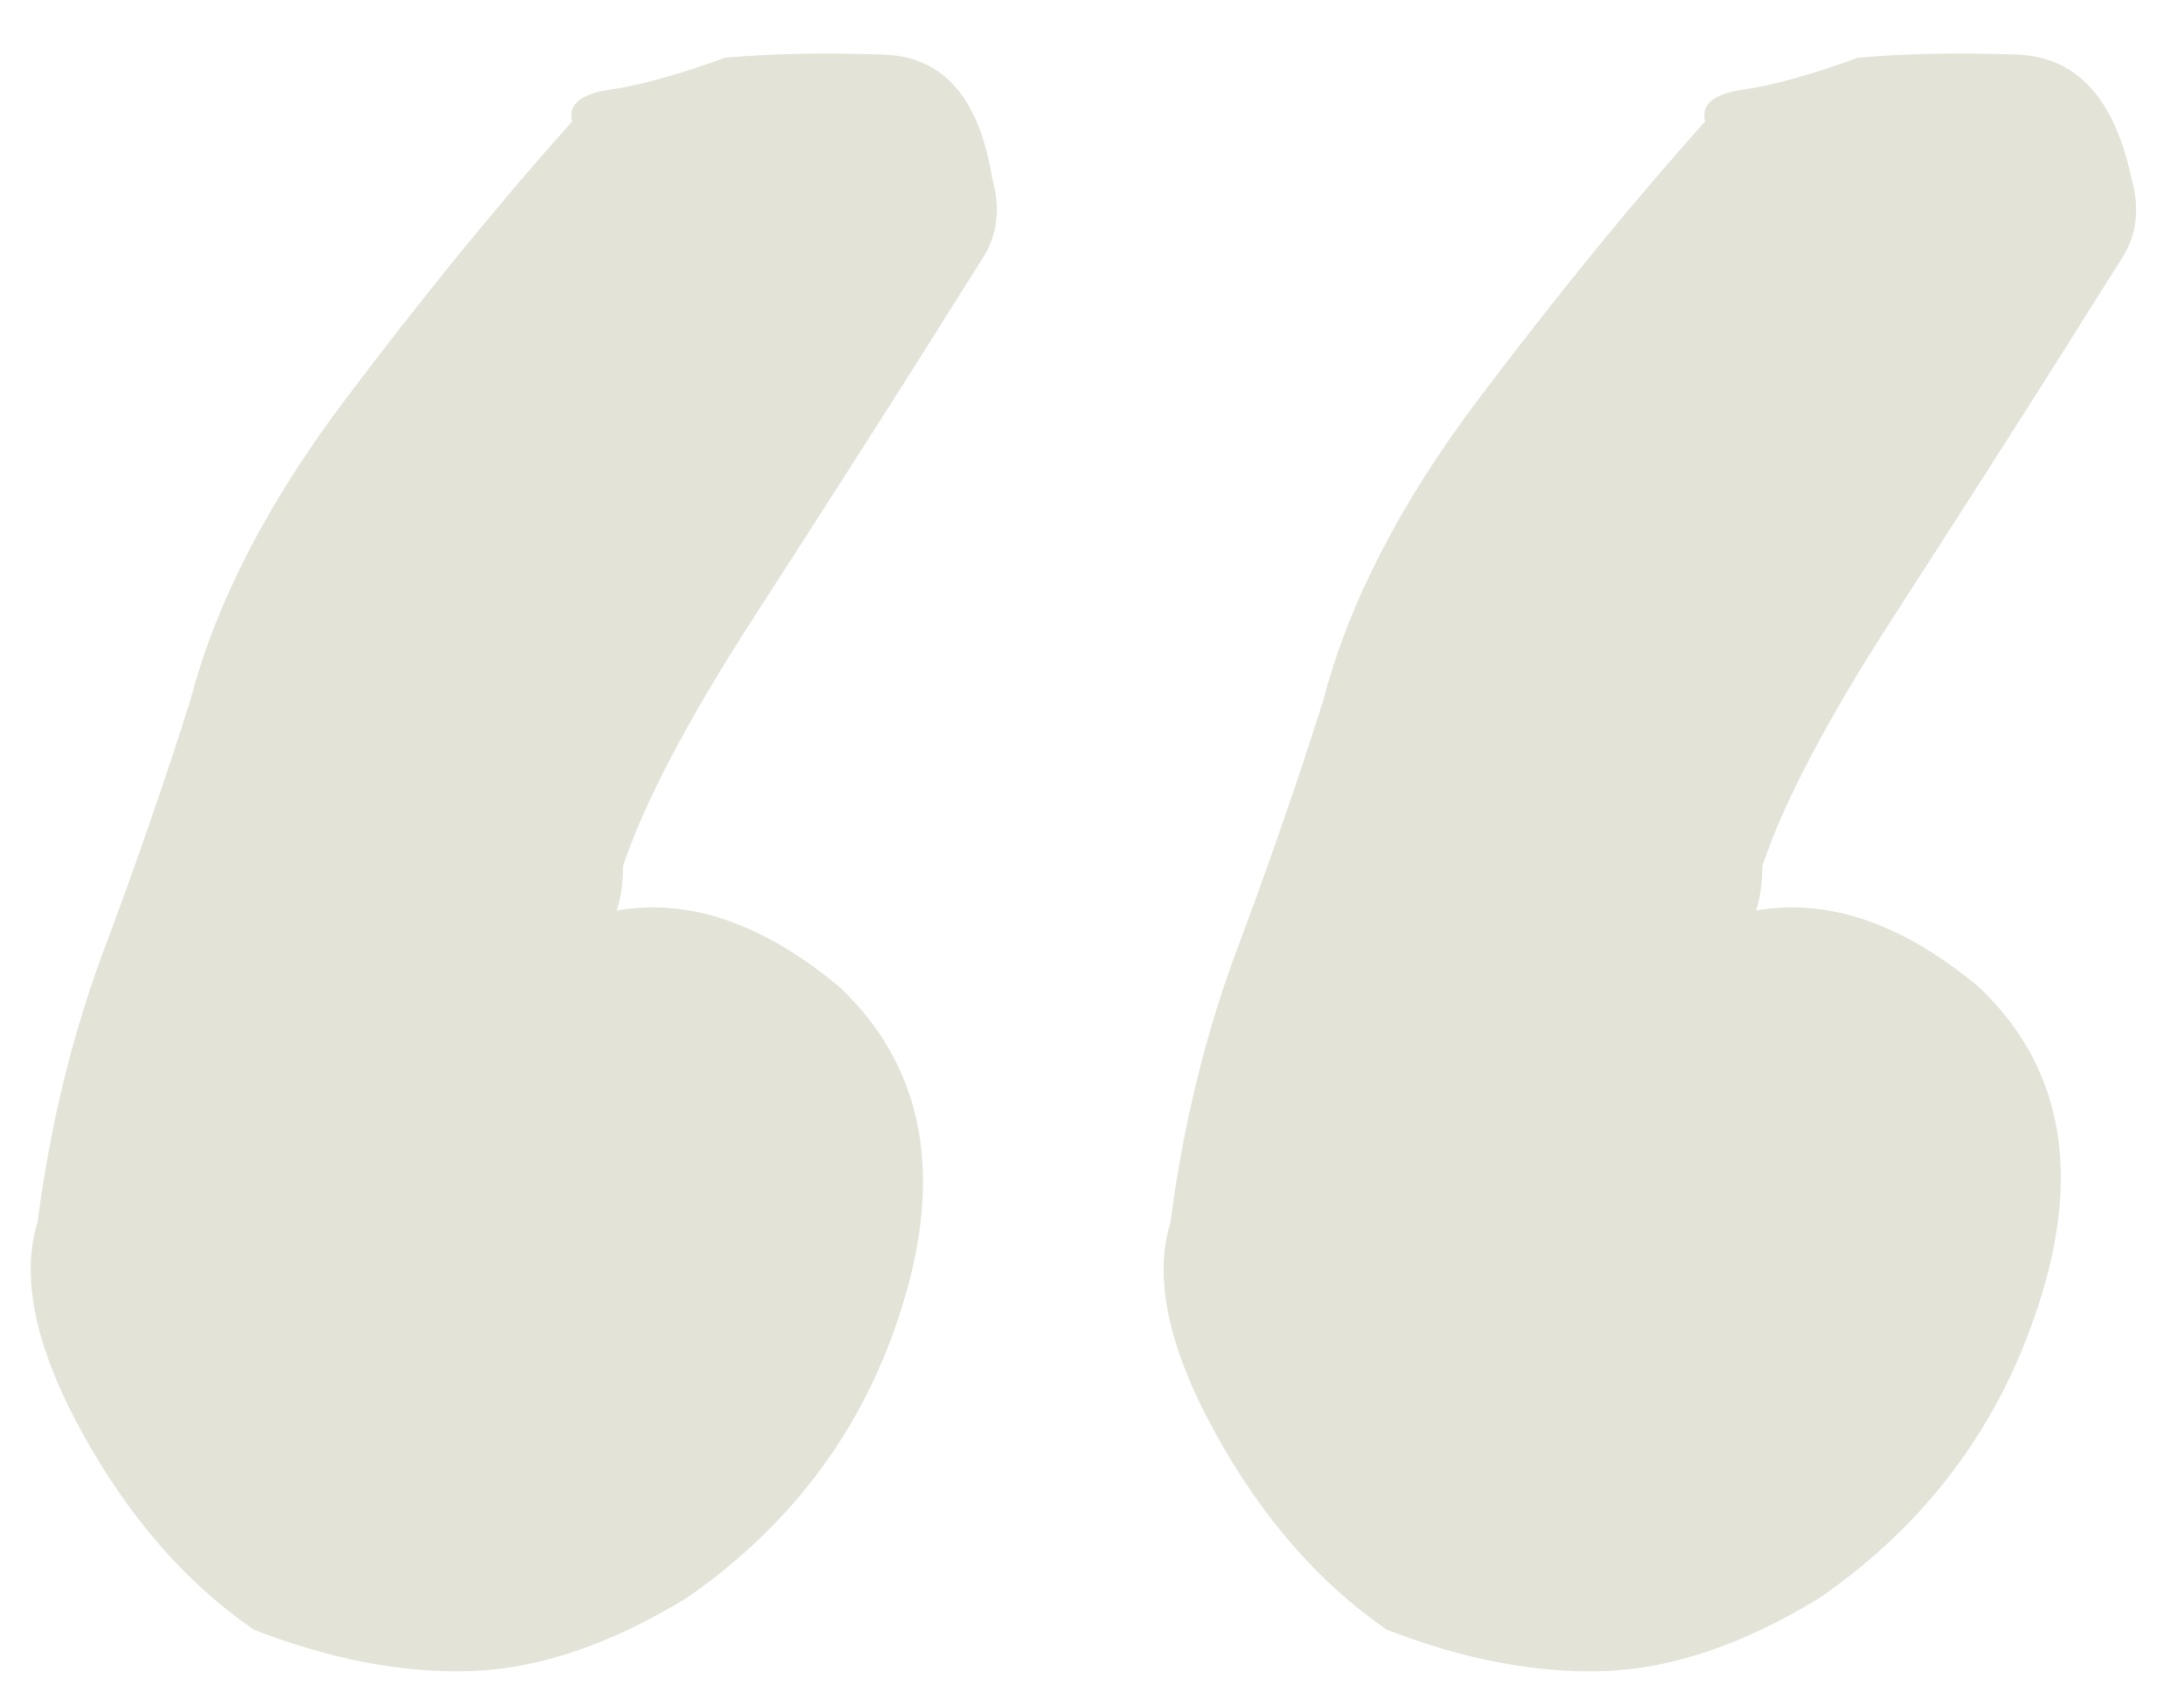 <?xml version="1.0" encoding="UTF-8"?>
<svg width="35px" height="27px" viewBox="0 0 35 27" version="1.1" xmlns="http://www.w3.org/2000/svg" xmlns:xlink="http://www.w3.org/1999/xlink">
    <title>“</title>
    <g id="Catalpa" stroke="none" stroke-width="1" fill="none" fill-rule="evenodd">
        <g id="Projects-Detail---Desktop" transform="translate(-786, -3936)" fill="#E3E3D8" fill-rule="nonzero">
            <g id="What-we-do" transform="translate(0, 3798)">
                <path d="M811.365,164.786 L811.693,164.783 C812.781,164.749 813.937,164.358 815.161,163.61 C816.929,162.386 818.119,160.754 818.731,158.714 C819.343,156.674 819.003,155.042 817.711,153.818 C816.487,152.798 815.297,152.39 814.141,152.594 C814.209,152.39 814.243,152.152 814.243,151.88 C814.583,150.86 815.28,149.534 816.334,147.902 C817.388,146.27 818.323,144.808 819.139,143.516 C819.479,142.972 819.768,142.513 820.006,142.139 C820.244,141.765 820.295,141.34 820.159,140.864 C819.887,139.572 819.275,138.909 818.323,138.875 C817.371,138.841 816.521,138.858 815.773,138.926 C815.025,139.198 814.413,139.368 813.937,139.436 C813.461,139.504 813.257,139.674 813.325,139.946 C812.169,141.238 810.962,142.717 809.704,144.383 C808.446,146.049 807.613,147.664 807.205,149.228 C806.797,150.52 806.338,151.846 805.828,153.206 C805.318,154.566 804.961,156.028 804.757,157.592 C804.485,158.476 804.723,159.598 805.471,160.958 C806.219,162.318 807.137,163.372 808.225,164.12 C809.449,164.596 810.605,164.817 811.693,164.783 L811.365,164.786 Z M793.209,164.786 L793.537,164.783 C794.625,164.749 795.781,164.358 797.005,163.61 C798.773,162.386 799.946,160.754 800.524,158.714 C801.102,156.674 800.745,155.042 799.453,153.818 C798.229,152.798 797.039,152.39 795.883,152.594 C795.951,152.39 795.985,152.152 795.985,151.88 C796.325,150.86 797.022,149.534 798.076,147.902 C799.13,146.27 800.065,144.808 800.881,143.516 C801.221,142.972 801.51,142.513 801.748,142.139 C801.986,141.765 802.037,141.34 801.901,140.864 C801.697,139.572 801.119,138.909 800.167,138.875 C799.215,138.841 798.365,138.858 797.617,138.926 C796.869,139.198 796.257,139.368 795.781,139.436 C795.305,139.504 795.101,139.674 795.169,139.946 C794.013,141.238 792.806,142.717 791.548,144.383 C790.29,146.049 789.457,147.664 789.049,149.228 C788.641,150.52 788.182,151.846 787.672,153.206 C787.162,154.566 786.805,156.028 786.601,157.592 C786.329,158.476 786.567,159.598 787.315,160.958 C788.063,162.318 788.981,163.372 790.069,164.12 C791.293,164.596 792.449,164.817 793.537,164.783 L793.209,164.786 Z" id="“"></path>
            </g>
        </g>
    </g>
</svg>